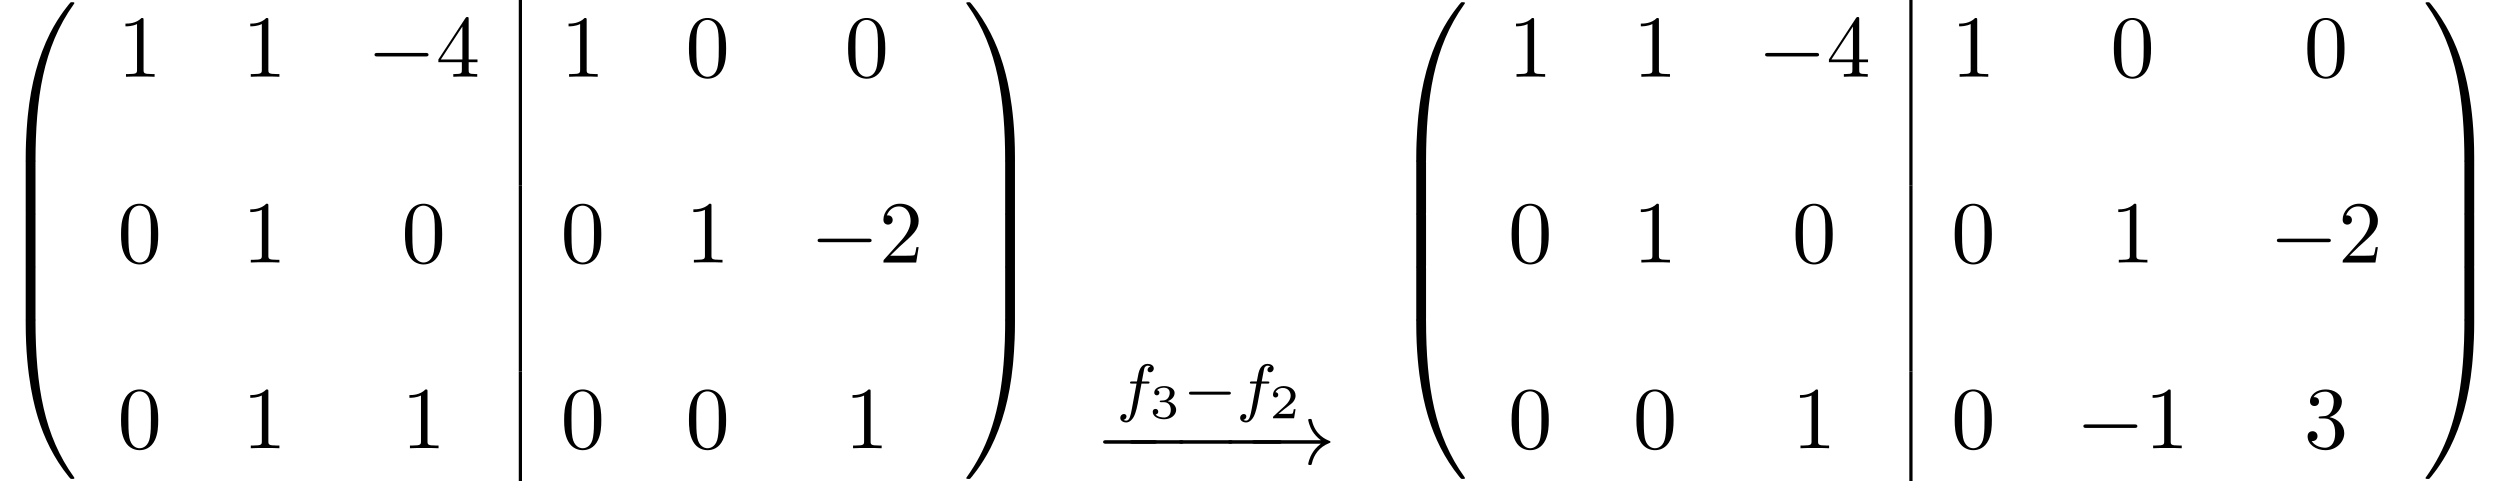 <?xml version='1.0' encoding='UTF-8'?>
<!-- This file was generated by dvisvgm 2.13.3 -->
<svg version='1.1' xmlns='http://www.w3.org/2000/svg' xmlns:xlink='http://www.w3.org/1999/xlink' width='308.823pt' height='59.435pt' viewBox='70.735 59.736 308.823 59.435'>
<defs>
<path id='g5-48' d='M5.018-3.491C5.018-4.364 4.964-5.236 4.582-6.044C4.08-7.091 3.185-7.265 2.727-7.265C2.073-7.265 1.276-6.982 .829-5.967C.48-5.215 .425-4.364 .425-3.491C.425-2.673 .469-1.691 .916-.862C1.385 .022 2.182 .24 2.716 .24C3.305 .24 4.135 .011 4.615-1.025C4.964-1.778 5.018-2.629 5.018-3.491ZM2.716 0C2.291 0 1.647-.273 1.451-1.32C1.331-1.975 1.331-2.978 1.331-3.622C1.331-4.32 1.331-5.04 1.418-5.629C1.625-6.927 2.444-7.025 2.716-7.025C3.076-7.025 3.796-6.829 4.004-5.749C4.113-5.138 4.113-4.309 4.113-3.622C4.113-2.804 4.113-2.062 3.993-1.364C3.829-.327 3.207 0 2.716 0Z'/>
<path id='g5-49' d='M3.207-6.982C3.207-7.244 3.207-7.265 2.956-7.265C2.28-6.567 1.32-6.567 .971-6.567V-6.229C1.189-6.229 1.833-6.229 2.4-6.513V-.862C2.4-.469 2.367-.338 1.385-.338H1.036V0C1.418-.033 2.367-.033 2.804-.033S4.189-.033 4.571 0V-.338H4.222C3.24-.338 3.207-.458 3.207-.862V-6.982Z'/>
<path id='g5-50' d='M1.385-.84L2.542-1.964C4.244-3.469 4.898-4.058 4.898-5.149C4.898-6.393 3.916-7.265 2.585-7.265C1.353-7.265 .545-6.262 .545-5.291C.545-4.68 1.091-4.68 1.124-4.68C1.309-4.68 1.691-4.811 1.691-5.258C1.691-5.542 1.495-5.825 1.113-5.825C1.025-5.825 1.004-5.825 .971-5.815C1.222-6.524 1.811-6.927 2.444-6.927C3.436-6.927 3.905-6.044 3.905-5.149C3.905-4.276 3.36-3.415 2.76-2.738L.665-.404C.545-.284 .545-.262 .545 0H4.593L4.898-1.898H4.625C4.571-1.571 4.495-1.091 4.385-.927C4.309-.84 3.589-.84 3.349-.84H1.385Z'/>
<path id='g5-51' d='M3.164-3.84C4.058-4.135 4.691-4.898 4.691-5.76C4.691-6.655 3.731-7.265 2.684-7.265C1.582-7.265 .753-6.611 .753-5.782C.753-5.422 .993-5.215 1.309-5.215C1.647-5.215 1.865-5.455 1.865-5.771C1.865-6.316 1.353-6.316 1.189-6.316C1.527-6.851 2.247-6.993 2.64-6.993C3.087-6.993 3.687-6.753 3.687-5.771C3.687-5.64 3.665-5.007 3.382-4.527C3.055-4.004 2.684-3.971 2.411-3.96C2.324-3.949 2.062-3.927 1.985-3.927C1.898-3.916 1.822-3.905 1.822-3.796C1.822-3.676 1.898-3.676 2.084-3.676H2.564C3.458-3.676 3.862-2.935 3.862-1.865C3.862-.382 3.109-.065 2.629-.065C2.16-.065 1.342-.251 .96-.895C1.342-.84 1.68-1.08 1.68-1.495C1.68-1.887 1.385-2.105 1.069-2.105C.807-2.105 .458-1.953 .458-1.473C.458-.48 1.473 .24 2.662 .24C3.993 .24 4.985-.753 4.985-1.865C4.985-2.76 4.298-3.611 3.164-3.84Z'/>
<path id='g5-52' d='M3.207-1.8V-.851C3.207-.458 3.185-.338 2.378-.338H2.149V0C2.596-.033 3.164-.033 3.622-.033S4.658-.033 5.105 0V-.338H4.876C4.069-.338 4.047-.458 4.047-.851V-1.8H5.138V-2.138H4.047V-7.102C4.047-7.32 4.047-7.385 3.873-7.385C3.775-7.385 3.742-7.385 3.655-7.255L.305-2.138V-1.8H3.207ZM3.273-2.138H.611L3.273-6.207V-2.138Z'/>
<path id='g0-48' d='M4.08 19.309C4.32 19.309 4.385 19.309 4.385 19.156C4.407 11.509 5.291 5.16 9.109-.175C9.185-.273 9.185-.295 9.185-.316C9.185-.425 9.109-.425 8.935-.425S8.738-.425 8.716-.404C8.673-.371 7.287 1.222 6.185 3.415C4.745 6.295 3.84 9.6 3.436 13.571C3.404 13.909 3.175 16.178 3.175 18.764V19.189C3.185 19.309 3.251 19.309 3.48 19.309H4.08Z'/>
<path id='g0-49' d='M6.36 18.764C6.36 12.098 5.171 8.193 4.833 7.091C4.091 4.669 2.88 2.116 1.058-.131C.895-.327 .851-.382 .807-.404C.785-.415 .775-.425 .6-.425C.436-.425 .349-.425 .349-.316C.349-.295 .349-.273 .491-.076C4.287 5.225 5.138 11.771 5.149 19.156C5.149 19.309 5.215 19.309 5.455 19.309H6.055C6.284 19.309 6.349 19.309 6.36 19.189V18.764Z'/>
<path id='g0-64' d='M3.48-.545C3.251-.545 3.185-.545 3.175-.425V0C3.175 6.665 4.364 10.571 4.702 11.673C5.444 14.095 6.655 16.647 8.476 18.895C8.64 19.091 8.684 19.145 8.727 19.167C8.749 19.178 8.76 19.189 8.935 19.189S9.185 19.189 9.185 19.08C9.185 19.058 9.185 19.036 9.12 18.938C5.487 13.898 4.396 7.833 4.385-.393C4.385-.545 4.32-.545 4.08-.545H3.48Z'/>
<path id='g0-65' d='M6.36-.425C6.349-.545 6.284-.545 6.055-.545H5.455C5.215-.545 5.149-.545 5.149-.393C5.149 .731 5.138 3.327 4.855 6.044C4.265 11.684 2.815 15.589 .425 18.938C.349 19.036 .349 19.058 .349 19.08C.349 19.189 .436 19.189 .6 19.189C.775 19.189 .796 19.189 .818 19.167C.862 19.135 2.247 17.542 3.349 15.349C4.789 12.469 5.695 9.164 6.098 5.193C6.131 4.855 6.36 2.585 6.36 0V-.425Z'/>
<path id='g0-66' d='M4.385 .185C4.385-.098 4.375-.109 4.08-.109H3.48C3.185-.109 3.175-.098 3.175 .185V6.36C3.175 6.644 3.185 6.655 3.48 6.655H4.08C4.375 6.655 4.385 6.644 4.385 6.36V.185Z'/>
<path id='g0-67' d='M6.36 .185C6.36-.098 6.349-.109 6.055-.109H5.455C5.16-.109 5.149-.098 5.149 .185V6.36C5.149 6.644 5.16 6.655 5.455 6.655H6.055C6.349 6.655 6.36 6.644 6.36 6.36V.185Z'/>
<path id='g2-0' d='M7.189-2.509C7.375-2.509 7.571-2.509 7.571-2.727S7.375-2.945 7.189-2.945H1.287C1.102-2.945 .905-2.945 .905-2.727S1.102-2.509 1.287-2.509H7.189Z'/>
<path id='g2-33' d='M9.098-2.509C8.498-2.051 8.204-1.604 8.116-1.462C7.625-.709 7.538-.022 7.538-.011C7.538 .12 7.669 .12 7.756 .12C7.942 .12 7.953 .098 7.996-.098C8.247-1.167 8.891-2.084 10.124-2.585C10.255-2.629 10.287-2.651 10.287-2.727S10.222-2.836 10.2-2.847C9.72-3.033 8.4-3.578 7.985-5.411C7.953-5.542 7.942-5.575 7.756-5.575C7.669-5.575 7.538-5.575 7.538-5.444C7.538-5.422 7.636-4.735 8.095-4.004C8.313-3.676 8.629-3.295 9.098-2.945H.993C.796-2.945 .6-2.945 .6-2.727S.796-2.509 .993-2.509H9.098Z'/>
<path id='g1-0' d='M5.571-1.809C5.699-1.809 5.874-1.809 5.874-1.993S5.699-2.176 5.571-2.176H1.004C.877-2.176 .701-2.176 .701-1.993S.877-1.809 1.004-1.809H5.571Z'/>
<path id='g4-50' d='M3.216-1.118H2.995C2.983-1.034 2.923-.64 2.833-.574C2.792-.538 2.307-.538 2.224-.538H1.106L1.871-1.16C2.074-1.321 2.606-1.704 2.792-1.883C2.971-2.062 3.216-2.367 3.216-2.792C3.216-3.539 2.54-3.975 1.739-3.975C.968-3.975 .43-3.467 .43-2.905C.43-2.6 .687-2.564 .753-2.564C.903-2.564 1.076-2.672 1.076-2.887C1.076-3.019 .998-3.21 .735-3.21C.873-3.515 1.237-3.742 1.65-3.742C2.277-3.742 2.612-3.276 2.612-2.792C2.612-2.367 2.331-1.931 1.913-1.548L.496-.251C.436-.191 .43-.185 .43 0H3.031L3.216-1.118Z'/>
<path id='g4-51' d='M1.757-1.985C2.266-1.985 2.606-1.644 2.606-1.034C2.606-.377 2.212-.09 1.775-.09C1.614-.09 .998-.126 .729-.472C.962-.496 1.058-.652 1.058-.813C1.058-1.016 .915-1.154 .717-1.154C.556-1.154 .377-1.052 .377-.801C.377-.209 1.034 .126 1.793 .126C2.678 .126 3.27-.442 3.27-1.034C3.27-1.47 2.935-1.931 2.224-2.11C2.696-2.266 3.078-2.648 3.078-3.138C3.078-3.616 2.517-3.975 1.799-3.975C1.1-3.975 .568-3.652 .568-3.162C.568-2.905 .765-2.833 .885-2.833C1.04-2.833 1.201-2.941 1.201-3.15C1.201-3.335 1.07-3.443 .909-3.467C1.19-3.778 1.733-3.778 1.787-3.778C2.092-3.778 2.475-3.634 2.475-3.138C2.475-2.809 2.289-2.236 1.692-2.2C1.584-2.194 1.423-2.182 1.369-2.182C1.309-2.176 1.243-2.17 1.243-2.08C1.243-1.985 1.309-1.985 1.411-1.985H1.757Z'/>
<path id='g3-102' d='M3.053-3.172H3.794C3.953-3.172 4.049-3.172 4.049-3.324C4.049-3.435 3.945-3.435 3.81-3.435H3.1C3.228-4.152 3.308-4.607 3.387-4.965C3.419-5.101 3.443-5.189 3.563-5.284C3.666-5.372 3.73-5.388 3.818-5.388C3.937-5.388 4.065-5.364 4.168-5.3C4.129-5.284 4.081-5.26 4.041-5.236C3.905-5.165 3.81-5.021 3.81-4.862C3.81-4.678 3.953-4.567 4.129-4.567C4.36-4.567 4.575-4.766 4.575-5.045C4.575-5.42 4.192-5.611 3.81-5.611C3.539-5.611 3.037-5.483 2.782-4.75C2.71-4.567 2.71-4.551 2.495-3.435H1.897C1.737-3.435 1.642-3.435 1.642-3.284C1.642-3.172 1.745-3.172 1.881-3.172H2.447L1.873-.08C1.722 .725 1.602 1.403 1.18 1.403C1.156 1.403 .988 1.403 .837 1.307C1.203 1.219 1.203 .885 1.203 .877C1.203 .693 1.06 .582 .885 .582C.669 .582 .438 .765 .438 1.068C.438 1.403 .781 1.626 1.18 1.626C1.666 1.626 2 1.116 2.104 .917C2.391 .391 2.574-.606 2.59-.685L3.053-3.172Z'/>
</defs>
<g id='page1'>
<use x='70.735' y='60.435' xlink:href='#g0-48'/>
<use x='70.735' y='79.635' xlink:href='#g0-66'/>
<use x='70.735' y='86.181' xlink:href='#g0-66'/>
<use x='70.735' y='92.726' xlink:href='#g0-66'/>
<use x='70.735' y='99.708' xlink:href='#g0-64'/>
<use x='85.262' y='69.22' xlink:href='#g5-49'/>
<use x='100.679' y='69.22' xlink:href='#g5-49'/>
<use x='116.096' y='69.22' xlink:href='#g2-0'/>
<use x='124.581' y='69.22' xlink:href='#g5-52'/>
<rect x='134.817' y='59.736' height='22.943' width='.399'/>
<use x='139.998' y='69.22' xlink:href='#g5-49'/>
<use x='155.415' y='69.22' xlink:href='#g5-48'/>
<use x='175.075' y='69.22' xlink:href='#g5-48'/>
<use x='85.262' y='92.164' xlink:href='#g5-48'/>
<use x='100.679' y='92.164' xlink:href='#g5-49'/>
<use x='120.338' y='92.164' xlink:href='#g5-48'/>
<rect x='134.817' y='82.679' height='22.943' width='.399'/>
<use x='139.998' y='92.164' xlink:href='#g5-48'/>
<use x='155.415' y='92.164' xlink:href='#g5-49'/>
<use x='170.832' y='92.164' xlink:href='#g2-0'/>
<use x='179.317' y='92.164' xlink:href='#g5-50'/>
<use x='85.262' y='115.107' xlink:href='#g5-48'/>
<use x='100.679' y='115.107' xlink:href='#g5-49'/>
<use x='120.338' y='115.107' xlink:href='#g5-49'/>
<rect x='134.817' y='105.622' height='13.549' width='.399'/>
<use x='139.998' y='115.107' xlink:href='#g5-48'/>
<use x='155.415' y='115.107' xlink:href='#g5-48'/>
<use x='175.075' y='115.107' xlink:href='#g5-49'/>
<use x='189.753' y='60.435' xlink:href='#g0-49'/>
<use x='189.753' y='79.635' xlink:href='#g0-67'/>
<use x='189.753' y='86.181' xlink:href='#g0-67'/>
<use x='189.753' y='92.726' xlink:href='#g0-67'/>
<use x='189.753' y='99.708' xlink:href='#g0-65'/>
<use x='208.686' y='110.295' xlink:href='#g3-102'/>
<use x='212.754' y='111.402' xlink:href='#g4-51'/>
<use x='216.905' y='110.295' xlink:href='#g1-0'/>
<use x='223.491' y='110.295' xlink:href='#g3-102'/>
<use x='227.559' y='111.402' xlink:href='#g4-50'/>
<use x='206.098' y='117.059' xlink:href='#g2-0'/>
<use x='209.389' y='117.059' xlink:href='#g2-0'/>
<use x='215.449' y='117.059' xlink:href='#g2-0'/>
<use x='221.51' y='117.059' xlink:href='#g2-0'/>
<use x='224.8' y='117.059' xlink:href='#g2-33'/>
<use x='242.509' y='60.435' xlink:href='#g0-48'/>
<use x='242.509' y='79.635' xlink:href='#g0-66'/>
<use x='242.509' y='86.181' xlink:href='#g0-66'/>
<use x='242.509' y='92.726' xlink:href='#g0-66'/>
<use x='242.509' y='99.708' xlink:href='#g0-64'/>
<use x='257.036' y='69.22' xlink:href='#g5-49'/>
<use x='272.453' y='69.22' xlink:href='#g5-49'/>
<use x='287.87' y='69.22' xlink:href='#g2-0'/>
<use x='296.355' y='69.22' xlink:href='#g5-52'/>
<rect x='306.592' y='59.736' height='22.943' width='.399'/>
<use x='311.772' y='69.22' xlink:href='#g5-49'/>
<use x='331.432' y='69.22' xlink:href='#g5-48'/>
<use x='355.334' y='69.22' xlink:href='#g5-48'/>
<use x='257.036' y='92.164' xlink:href='#g5-48'/>
<use x='272.453' y='92.164' xlink:href='#g5-49'/>
<use x='292.112' y='92.164' xlink:href='#g5-48'/>
<rect x='306.592' y='82.679' height='22.943' width='.399'/>
<use x='311.772' y='92.164' xlink:href='#g5-48'/>
<use x='331.432' y='92.164' xlink:href='#g5-49'/>
<use x='351.091' y='92.164' xlink:href='#g2-0'/>
<use x='359.576' y='92.164' xlink:href='#g5-50'/>
<use x='257.036' y='115.107' xlink:href='#g5-48'/>
<use x='272.453' y='115.107' xlink:href='#g5-48'/>
<use x='292.112' y='115.107' xlink:href='#g5-49'/>
<rect x='306.592' y='105.622' height='13.549' width='.399'/>
<use x='311.772' y='115.107' xlink:href='#g5-48'/>
<use x='327.189' y='115.107' xlink:href='#g2-0'/>
<use x='335.674' y='115.107' xlink:href='#g5-49'/>
<use x='355.334' y='115.107' xlink:href='#g5-51'/>
<use x='370.012' y='60.435' xlink:href='#g0-49'/>
<use x='370.012' y='79.635' xlink:href='#g0-67'/>
<use x='370.012' y='86.181' xlink:href='#g0-67'/>
<use x='370.012' y='92.726' xlink:href='#g0-67'/>
<use x='370.012' y='99.708' xlink:href='#g0-65'/>
</g>
</svg><!--Rendered by QuickLaTeX.com-->